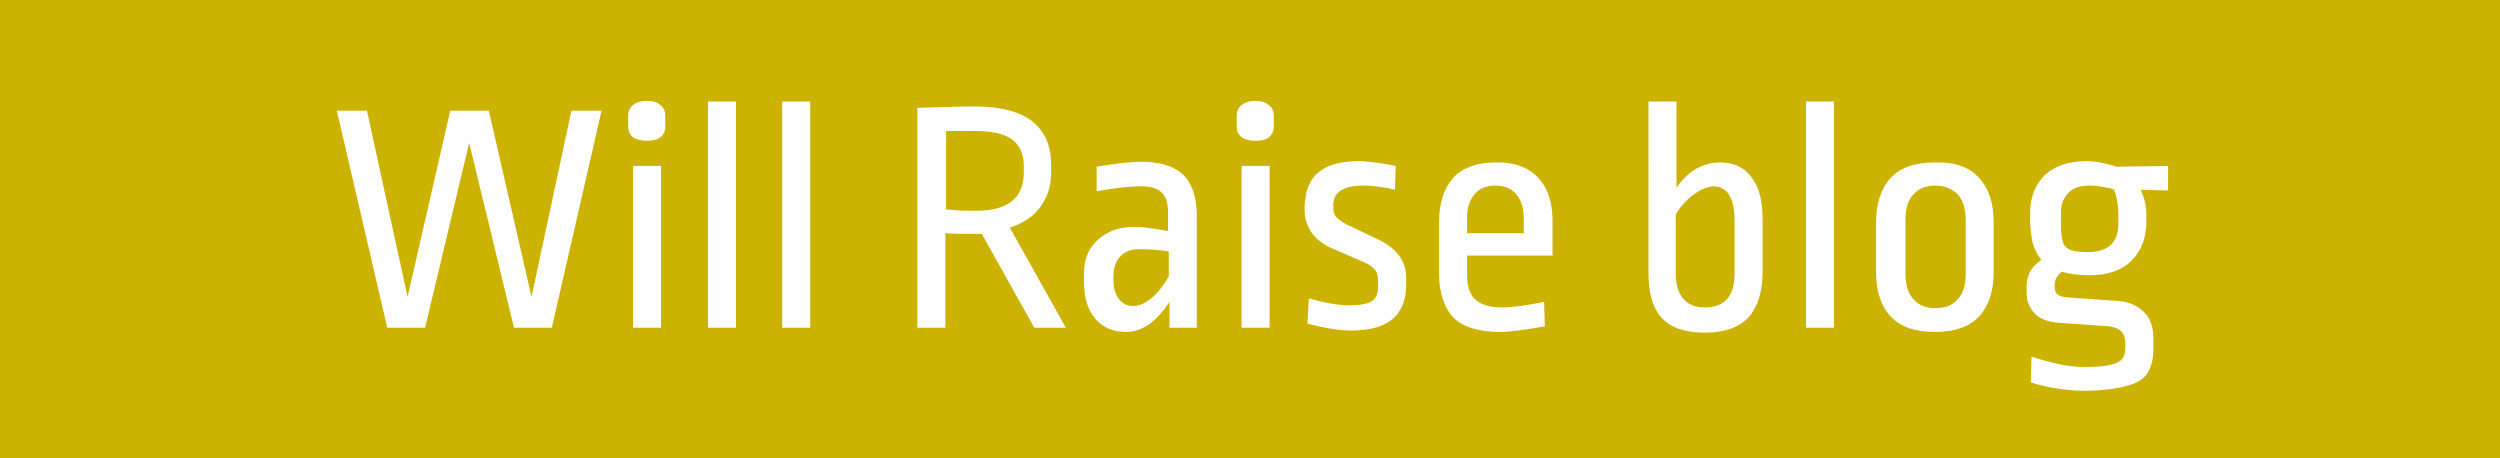 <?xml version="1.0" encoding="utf-8"?>
<!-- Generator: Adobe Illustrator 22.1.0, SVG Export Plug-In . SVG Version: 6.00 Build 0)  -->
<svg version="1.1" id="レイヤー_1" xmlns="http://www.w3.org/2000/svg" xmlns:xlink="http://www.w3.org/1999/xlink" x="0px"
	 y="0px" viewBox="0 0 357 65.4" style="enable-background:new 0 0 357 65.4;" xml:space="preserve">
<style type="text/css">
	.st0{fill:#CCB302;}
	.st1{fill:#FFFFFF;}
</style>
<rect class="st0" width="357" height="65.4"/>
<g>
	<path class="st1" d="M85.9,15.8l-7.1,31h-5.4L67,20.4l-6.3,26.4h-5.4l-7.2-31h4.3l5.8,26.6l6.1-26.6h5.5l6.1,26.6l5.7-26.6H85.9z"
		/>
	<path class="st1" d="M94.3,15c0.5,0.4,0.7,0.9,0.7,1.6v1.4c0,0.7-0.2,1.2-0.7,1.6c-0.5,0.4-1.1,0.5-2,0.5c-0.8,0-1.5-0.2-1.9-0.5
		c-0.5-0.4-0.7-0.9-0.7-1.6v-1.4c0-0.7,0.2-1.2,0.7-1.6c0.5-0.4,1.1-0.6,1.9-0.6C93.2,14.4,93.9,14.6,94.3,15z M94.4,23.7v23.1h-4
		V23.7H94.4z"/>
	<path class="st1" d="M105.1,14.5v32.3h-4V14.5H105.1z"/>
	<path class="st1" d="M115.7,14.5v32.3h-4V14.5H115.7z"/>
	<path class="st1" d="M147.5,17.4c1.8,1.5,2.6,3.5,2.6,6.1v1.2c0,1.8-0.5,3.4-1.5,4.8c-1,1.4-2.5,2.4-4.4,3l8,14.3h-4.5l-7.5-13.4
		c-0.3,0-0.8,0-1.5,0c-1.3,0-2.5,0-3.7-0.1v13.5h-4V15.4c3.5-0.1,6.3-0.2,8.2-0.2C143,15.2,145.8,16,147.5,17.4z M135.1,18.7v11.2
		c1.7,0.2,3.1,0.2,4.3,0.2c4.5,0,6.8-1.8,6.8-5.5v-0.9c0-1.7-0.6-3-1.7-3.8c-1.1-0.8-2.9-1.2-5.3-1.2
		C138.2,18.7,136.8,18.7,135.1,18.7z"/>
	<path class="st1" d="M169,25c1.2,1.2,1.9,3.1,1.9,5.8v16H167v-3.7c-1.8,2.8-3.9,4.3-6.2,4.3c-1.8,0-3.3-0.6-4.4-1.9
		c-1.1-1.3-1.6-3-1.6-5.2V39c0-1.9,0.6-3.5,1.9-4.7c1.3-1.2,3-1.9,5.2-1.9c1.2,0,2.8,0.2,4.9,0.6v-2.6c0-1.4-0.3-2.3-0.9-2.9
		s-1.6-0.9-2.9-0.9c-1.5,0-3.6,0.2-6.4,0.7v-3.5c3-0.5,5.1-0.7,6.4-0.7C165.8,23.1,167.8,23.8,169,25z M160,36.6
		c-0.7,0.7-1,1.7-1,2.9V40c0,1.2,0.3,2.1,0.8,2.7c0.5,0.7,1.2,1,2,1c0.9,0,1.7-0.4,2.6-1.1c0.9-0.7,1.7-1.8,2.5-3.1v-3.6
		c-1.2-0.2-2.5-0.3-3.9-0.3C161.7,35.5,160.6,35.9,160,36.6z"/>
	<path class="st1" d="M181.2,15c0.5,0.4,0.7,0.9,0.7,1.6v1.4c0,0.7-0.2,1.2-0.7,1.6c-0.5,0.4-1.1,0.5-2,0.5c-0.8,0-1.5-0.2-1.9-0.5
		c-0.5-0.4-0.7-0.9-0.7-1.6v-1.4c0-0.7,0.2-1.2,0.7-1.6c0.5-0.4,1.1-0.6,1.9-0.6C180.1,14.4,180.7,14.6,181.2,15z M181.3,23.7v23.1
		h-4V23.7H181.3z"/>
	<path class="st1" d="M199.3,23.7l-0.1,3.4c-1.6-0.4-3.1-0.6-4.5-0.6c-2.8,0-4.3,0.9-4.3,2.7v0.4c0,0.6,0.1,1,0.4,1.4
		c0.3,0.3,0.8,0.7,1.6,1.1l4.4,2.1c2.7,1.3,4,3.1,4,5.5v1c0,2.2-0.7,3.8-2,4.9c-1.3,1.1-3.3,1.6-6,1.6c-1.4,0-3.5-0.3-6.1-1l0.2-3.6
		c2.4,0.7,4.3,1,5.8,1c1.5,0,2.6-0.2,3.2-0.6c0.6-0.4,0.9-1.1,0.9-2.1v-0.5c0-0.8-0.1-1.4-0.4-1.8c-0.3-0.4-0.8-0.8-1.5-1.1l-4.6-2
		c-1.4-0.6-2.4-1.4-3-2.3c-0.6-0.9-1-1.9-1-3.1v-0.7c0.1-2.1,0.7-3.8,2-4.8c1.3-1.1,3.3-1.6,6-1.6C195.8,23.1,197.4,23.3,199.3,23.7
		z"/>
	<path class="st1" d="M219.6,25.3c1.4,1.5,2.1,3.5,2.1,6.3v4.9h-12.2v2.8c0,1.6,0.4,2.8,1.2,3.5s2,1.1,3.7,1.1
		c1.6,0,3.7-0.3,6.1-0.8l0.1,3.5c-2.9,0.5-5,0.8-6.3,0.8c-3.1,0-5.4-0.7-6.7-2s-2.1-3.5-2.1-6.3v-7.4c0-2.7,0.7-4.8,2-6.3
		c1.3-1.4,3.3-2.2,6-2.2C216.2,23.1,218.2,23.9,219.6,25.3z M210.6,27.7c-0.7,0.8-1.1,1.9-1.1,3.3v2.3h8.1v-2.1
		c0-1.5-0.4-2.7-1.1-3.5c-0.7-0.8-1.7-1.2-3-1.2C212.3,26.5,211.3,26.9,210.6,27.7z"/>
	<path class="st1" d="M239.4,26.8c0.8-1.2,1.8-2.1,2.8-2.7c1.1-0.6,2.2-0.9,3.4-0.9c2,0,3.5,0.7,4.5,2.1c1.1,1.4,1.6,3.4,1.6,6v7.5
		c0,2.9-0.7,5-2,6.5c-1.4,1.5-3.5,2.2-6.3,2.2c-2.8,0-4.8-0.7-6.1-2.1c-1.3-1.4-1.9-3.6-1.9-6.5V14.5h4V26.8z M241.8,27.8
		c-0.9,0.7-1.8,1.6-2.5,2.8v8.6c0,1.5,0.4,2.7,1.1,3.5c0.7,0.8,1.7,1.2,3,1.2c2.9,0,4.3-1.6,4.3-4.9v-7.4c0-3.3-1-5-3.1-5
		C243.7,26.7,242.8,27.1,241.8,27.8z"/>
	<path class="st1" d="M261.9,14.5v32.3h-4V14.5H261.9z"/>
	<path class="st1" d="M282.6,25.4c1.4,1.5,2.1,3.6,2.1,6.4v7c0,2.7-0.7,4.9-2.1,6.4c-1.4,1.5-3.5,2.2-6.3,2.2
		c-2.8,0-4.9-0.7-6.3-2.2c-1.4-1.5-2.1-3.6-2.1-6.4v-7c0-2.7,0.7-4.9,2.1-6.4s3.5-2.2,6.3-2.2C279.2,23.1,281.3,23.9,282.6,25.4z
		 M273.2,27.8c-0.8,0.9-1.1,2.1-1.1,3.6v7.7c0,1.6,0.4,2.8,1.1,3.6c0.8,0.9,1.8,1.3,3.2,1.3c1.4,0,2.4-0.4,3.2-1.3
		c0.8-0.9,1.1-2.1,1.1-3.6v-7.7c0-1.6-0.4-2.8-1.1-3.6c-0.8-0.8-1.8-1.3-3.2-1.3C275,26.5,274,26.9,273.2,27.8z"/>
	<path class="st1" d="M302.2,23.8l7.4-0.1v3.5l-3.9-0.1c0.5,1.1,0.8,2.3,0.8,3.5v1c0,2.3-0.7,4.2-2.1,5.6c-1.4,1.4-3.4,2.1-6,2.1
		c-1.6,0-3-0.2-4-0.5c-0.7,0.6-1,1.2-1,1.9v0.3c0,0.5,0.2,0.9,0.5,1.1c0.3,0.2,0.9,0.4,1.8,0.4l7,0.5c1.4,0.1,2.6,0.7,3.5,1.6
		s1.3,2.2,1.3,3.6v1.7c0,1.4-0.3,2.5-0.8,3.3c-0.5,0.9-1.5,1.5-3,1.9c-1.4,0.4-3.5,0.7-6.2,0.7c-1,0-2.2-0.1-3.6-0.3
		c-1.4-0.2-2.7-0.5-3.9-0.9l0.1-3.7c2.9,1,5.4,1.5,7.5,1.5c1.7,0,3-0.1,3.8-0.3c0.8-0.2,1.4-0.5,1.7-0.9c0.3-0.4,0.4-1,0.4-1.8v-0.4
		c0-0.7-0.2-1.3-0.6-1.7c-0.4-0.4-1-0.6-1.7-0.7l-7.1-0.5c-1.5-0.1-2.7-0.5-3.5-1.3c-0.8-0.8-1.2-1.8-1.2-3.1v-0.9
		c0-0.7,0.2-1.4,0.5-2s0.9-1.2,1.6-1.7c-0.5-0.6-0.9-1.4-1.2-2.3c-0.2-0.9-0.4-2.1-0.4-3.4v-1c0-2.2,0.7-4,2.1-5.4
		c1.4-1.3,3.4-2,6.1-2C299.8,23.1,301,23.4,302.2,23.8z M295.4,27.5c-0.7,0.7-1.1,1.6-1.1,2.9V32c0,1.2,0.1,2,0.3,2.6
		c0.2,0.6,0.6,0.9,1.1,1.1c0.5,0.2,1.3,0.3,2.4,0.3c1.4,0,2.5-0.3,3.3-1c0.7-0.7,1.1-1.7,1.1-3v-1.4c0-1.3-0.2-2.5-0.6-3.5
		c-0.4-0.2-0.9-0.3-1.5-0.4c-0.6-0.1-1.3-0.2-2-0.2C297.1,26.5,296.1,26.8,295.4,27.5z"/>
</g>
</svg>
